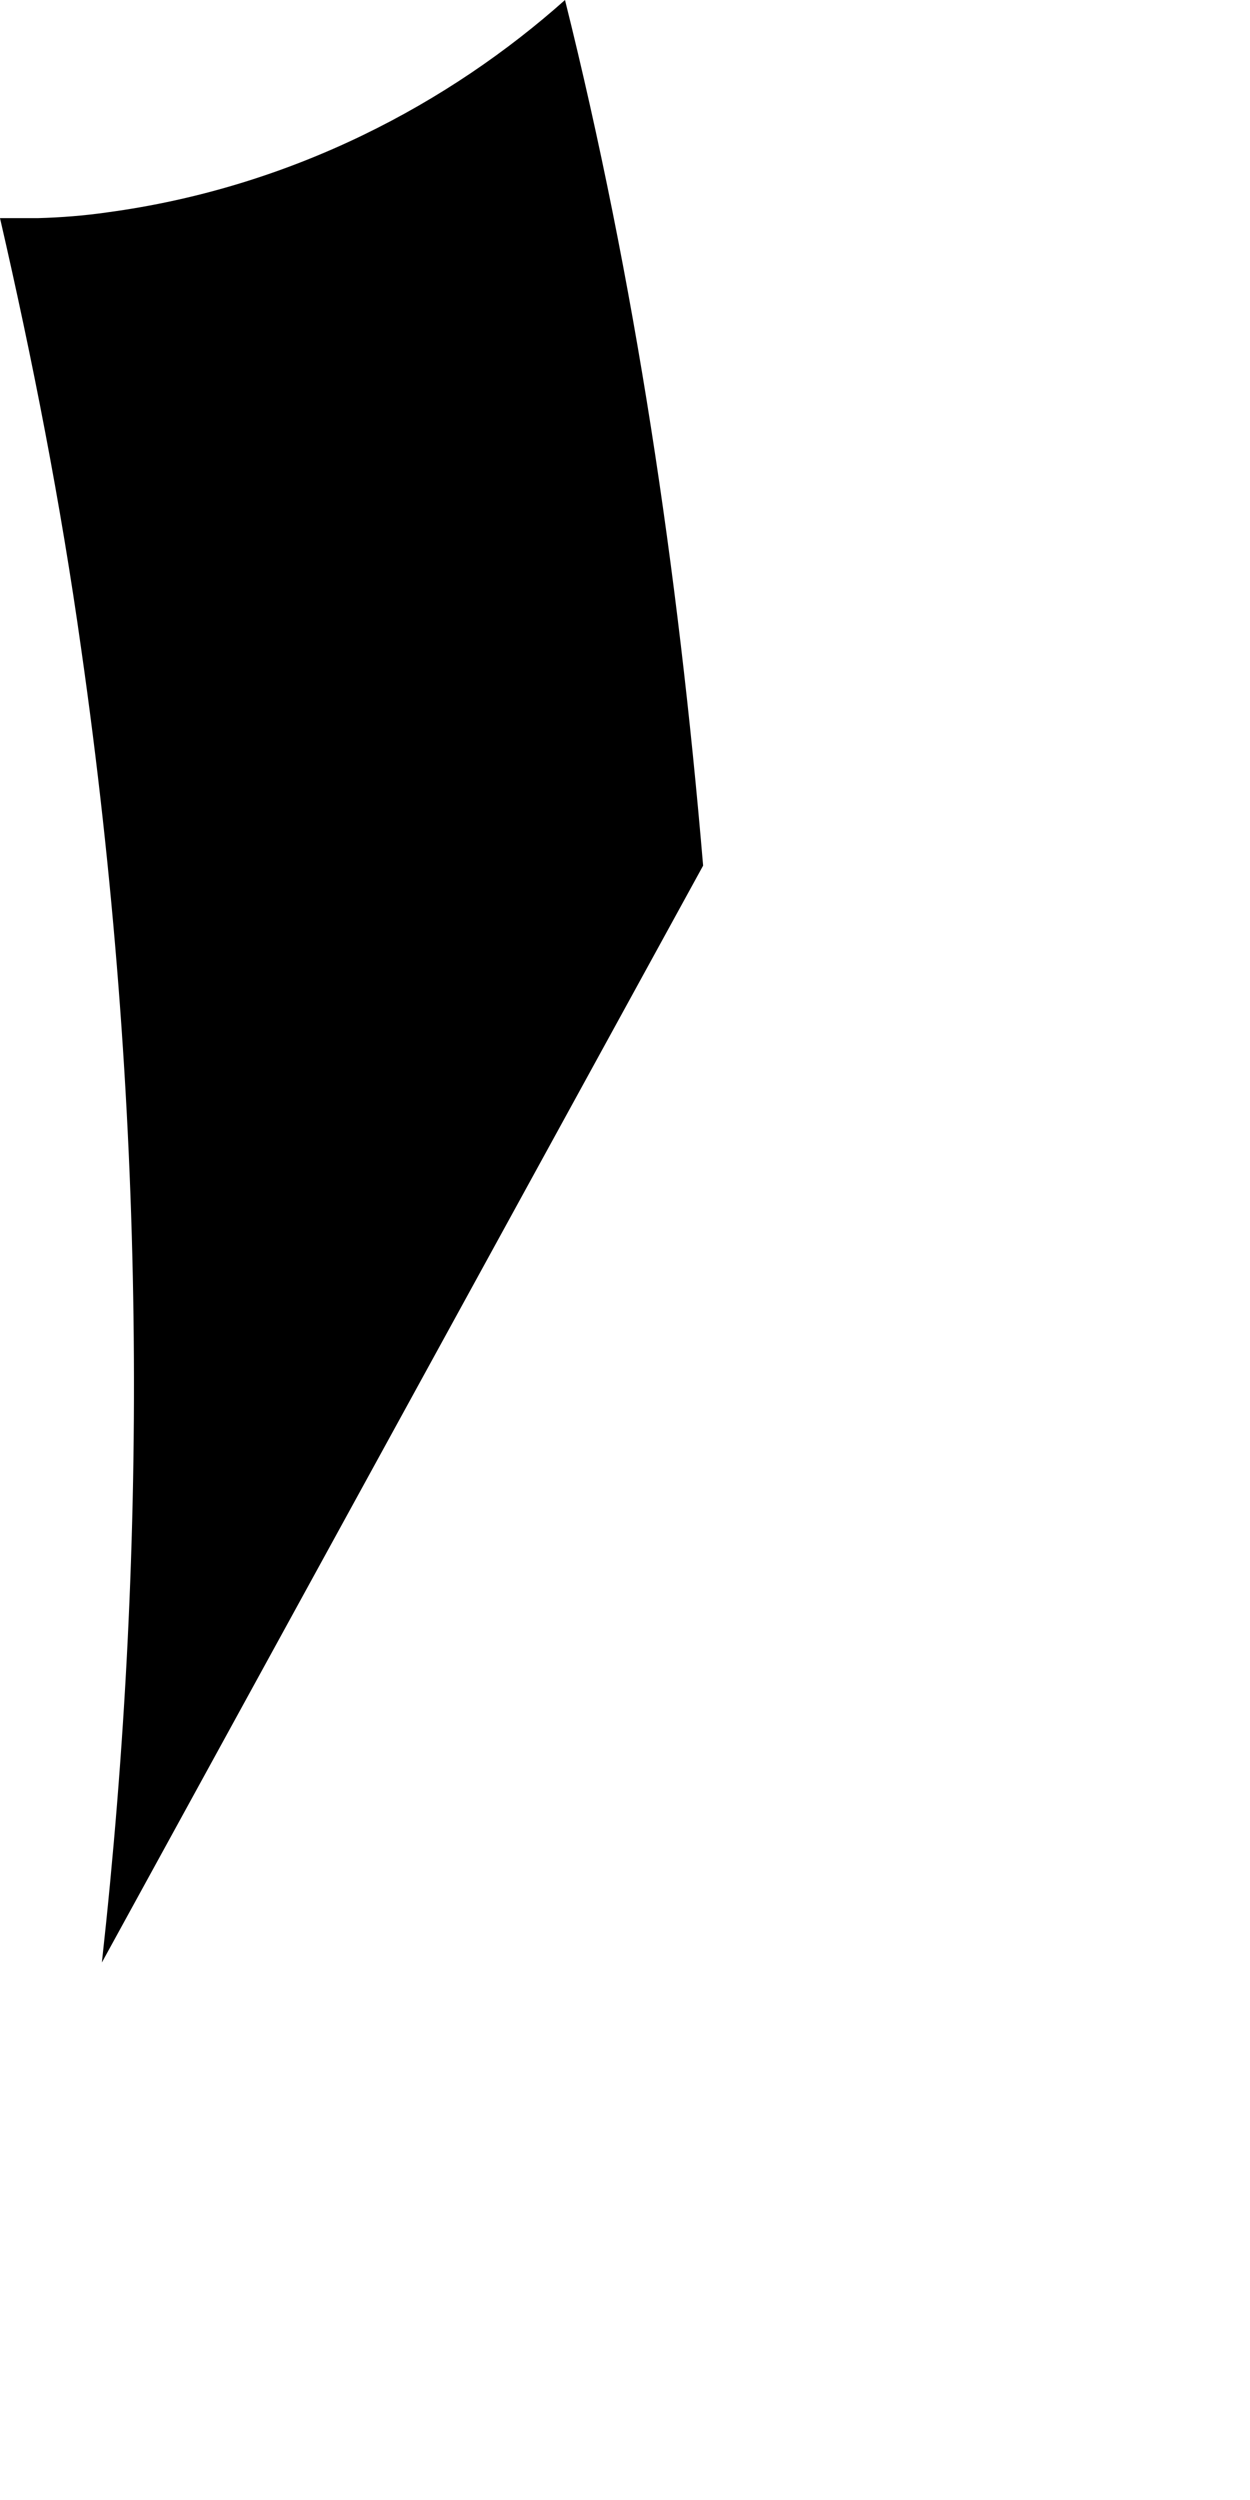 <?xml version="1.0" encoding="utf-8"?>
<svg xmlns="http://www.w3.org/2000/svg" fill="none" height="100%" overflow="visible" preserveAspectRatio="none" style="display: block;" viewBox="0 0 2 4" width="100%">
<path d="M0.17 0.34C0.135 0.345 0.098 0.348 0.061 0.349H0.014H0C0.052 0.575 0.097 0.804 0.13 1.039C0.234 1.765 0.238 2.462 0.163 3.14L1.125 1.385C1.085 0.912 1.016 0.449 0.904 0C0.72 0.164 0.469 0.3 0.17 0.34Z" fill="black" id="Path 247"/>
</svg>